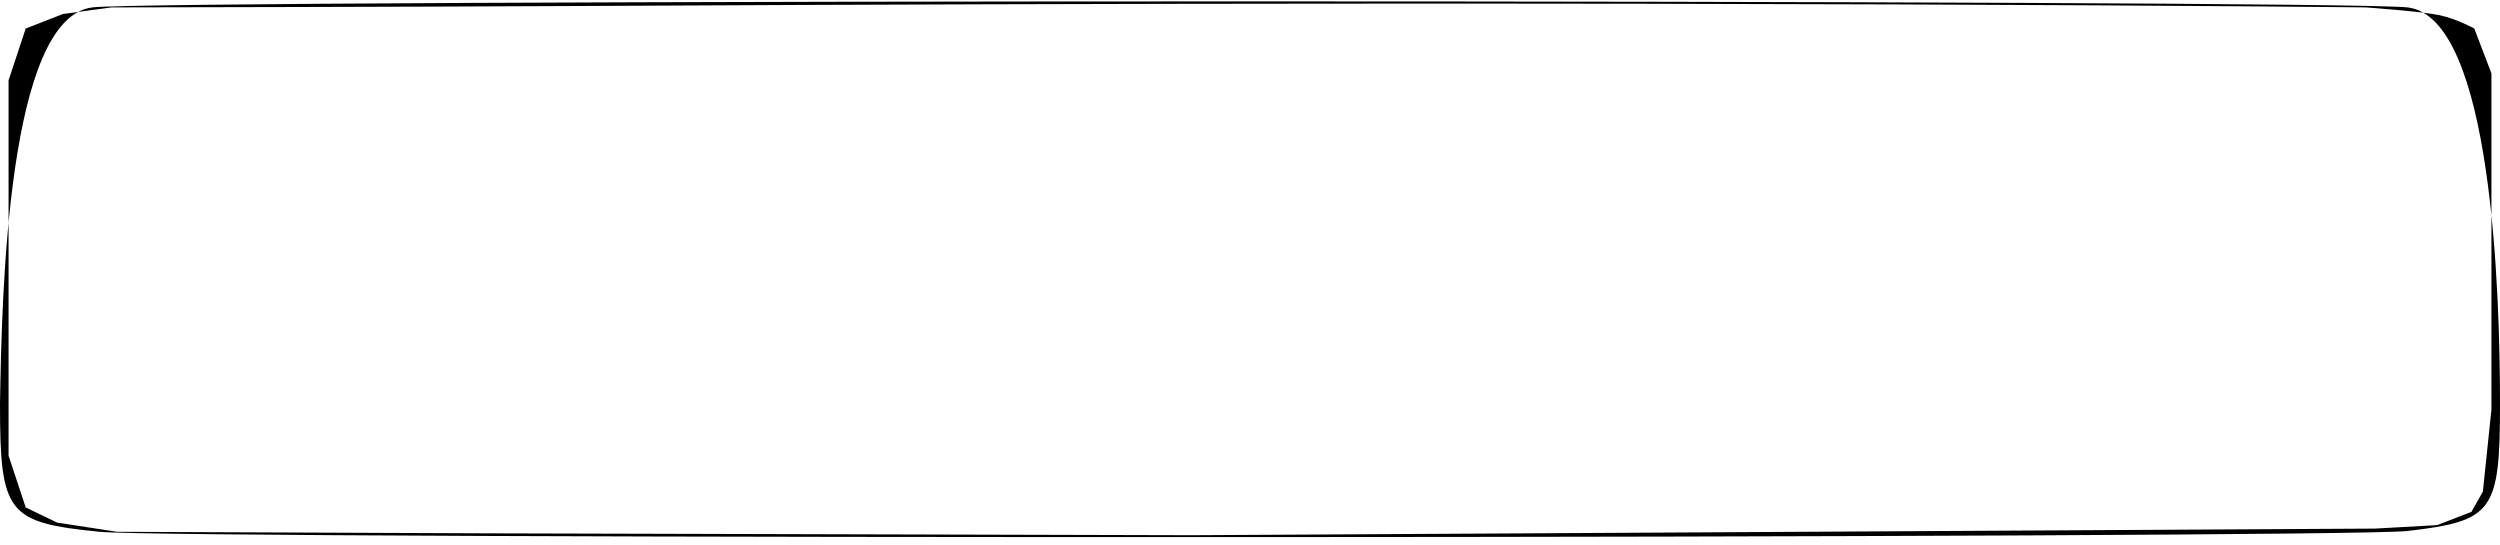 <?xml version="1.0" encoding="UTF-8"?> <svg xmlns="http://www.w3.org/2000/svg" width="280" height="61" viewBox="0 0 280 61" fill="none"><path d="M10.345 0.829C0.811 1.994 0.203 33.114 0 45.217C0 57.544 0.811 58.53 11.157 59.561C19.271 60.412 262.149 60.323 269.655 59.471C279.189 58.35 280 57.364 280 45.307C280 33.249 279.189 1.949 269.655 0.829C261.744 -0.068 17.648 -0.068 10.345 0.829ZM273.28 1.711C275.221 2.14 277.12 3.196 277.12 3.196L279.04 8.214V45.879L278.08 55.067L276.8 57.329L272.96 58.813L266.003 59.202L133.446 59.944L54.398 59.732L13.12 59.561L6.4 58.531L2.88 56.834L0.96 51.038V45.217V8.991L2.88 3.196L7.04 1.57L12.479 0.829C12.479 0.829 45.568 0.777 66.237 0.666C191.29 -0.006 264.961 0.829 264.961 0.829C264.961 0.829 271.339 1.282 273.28 1.711Z" fill="black"></path></svg> 